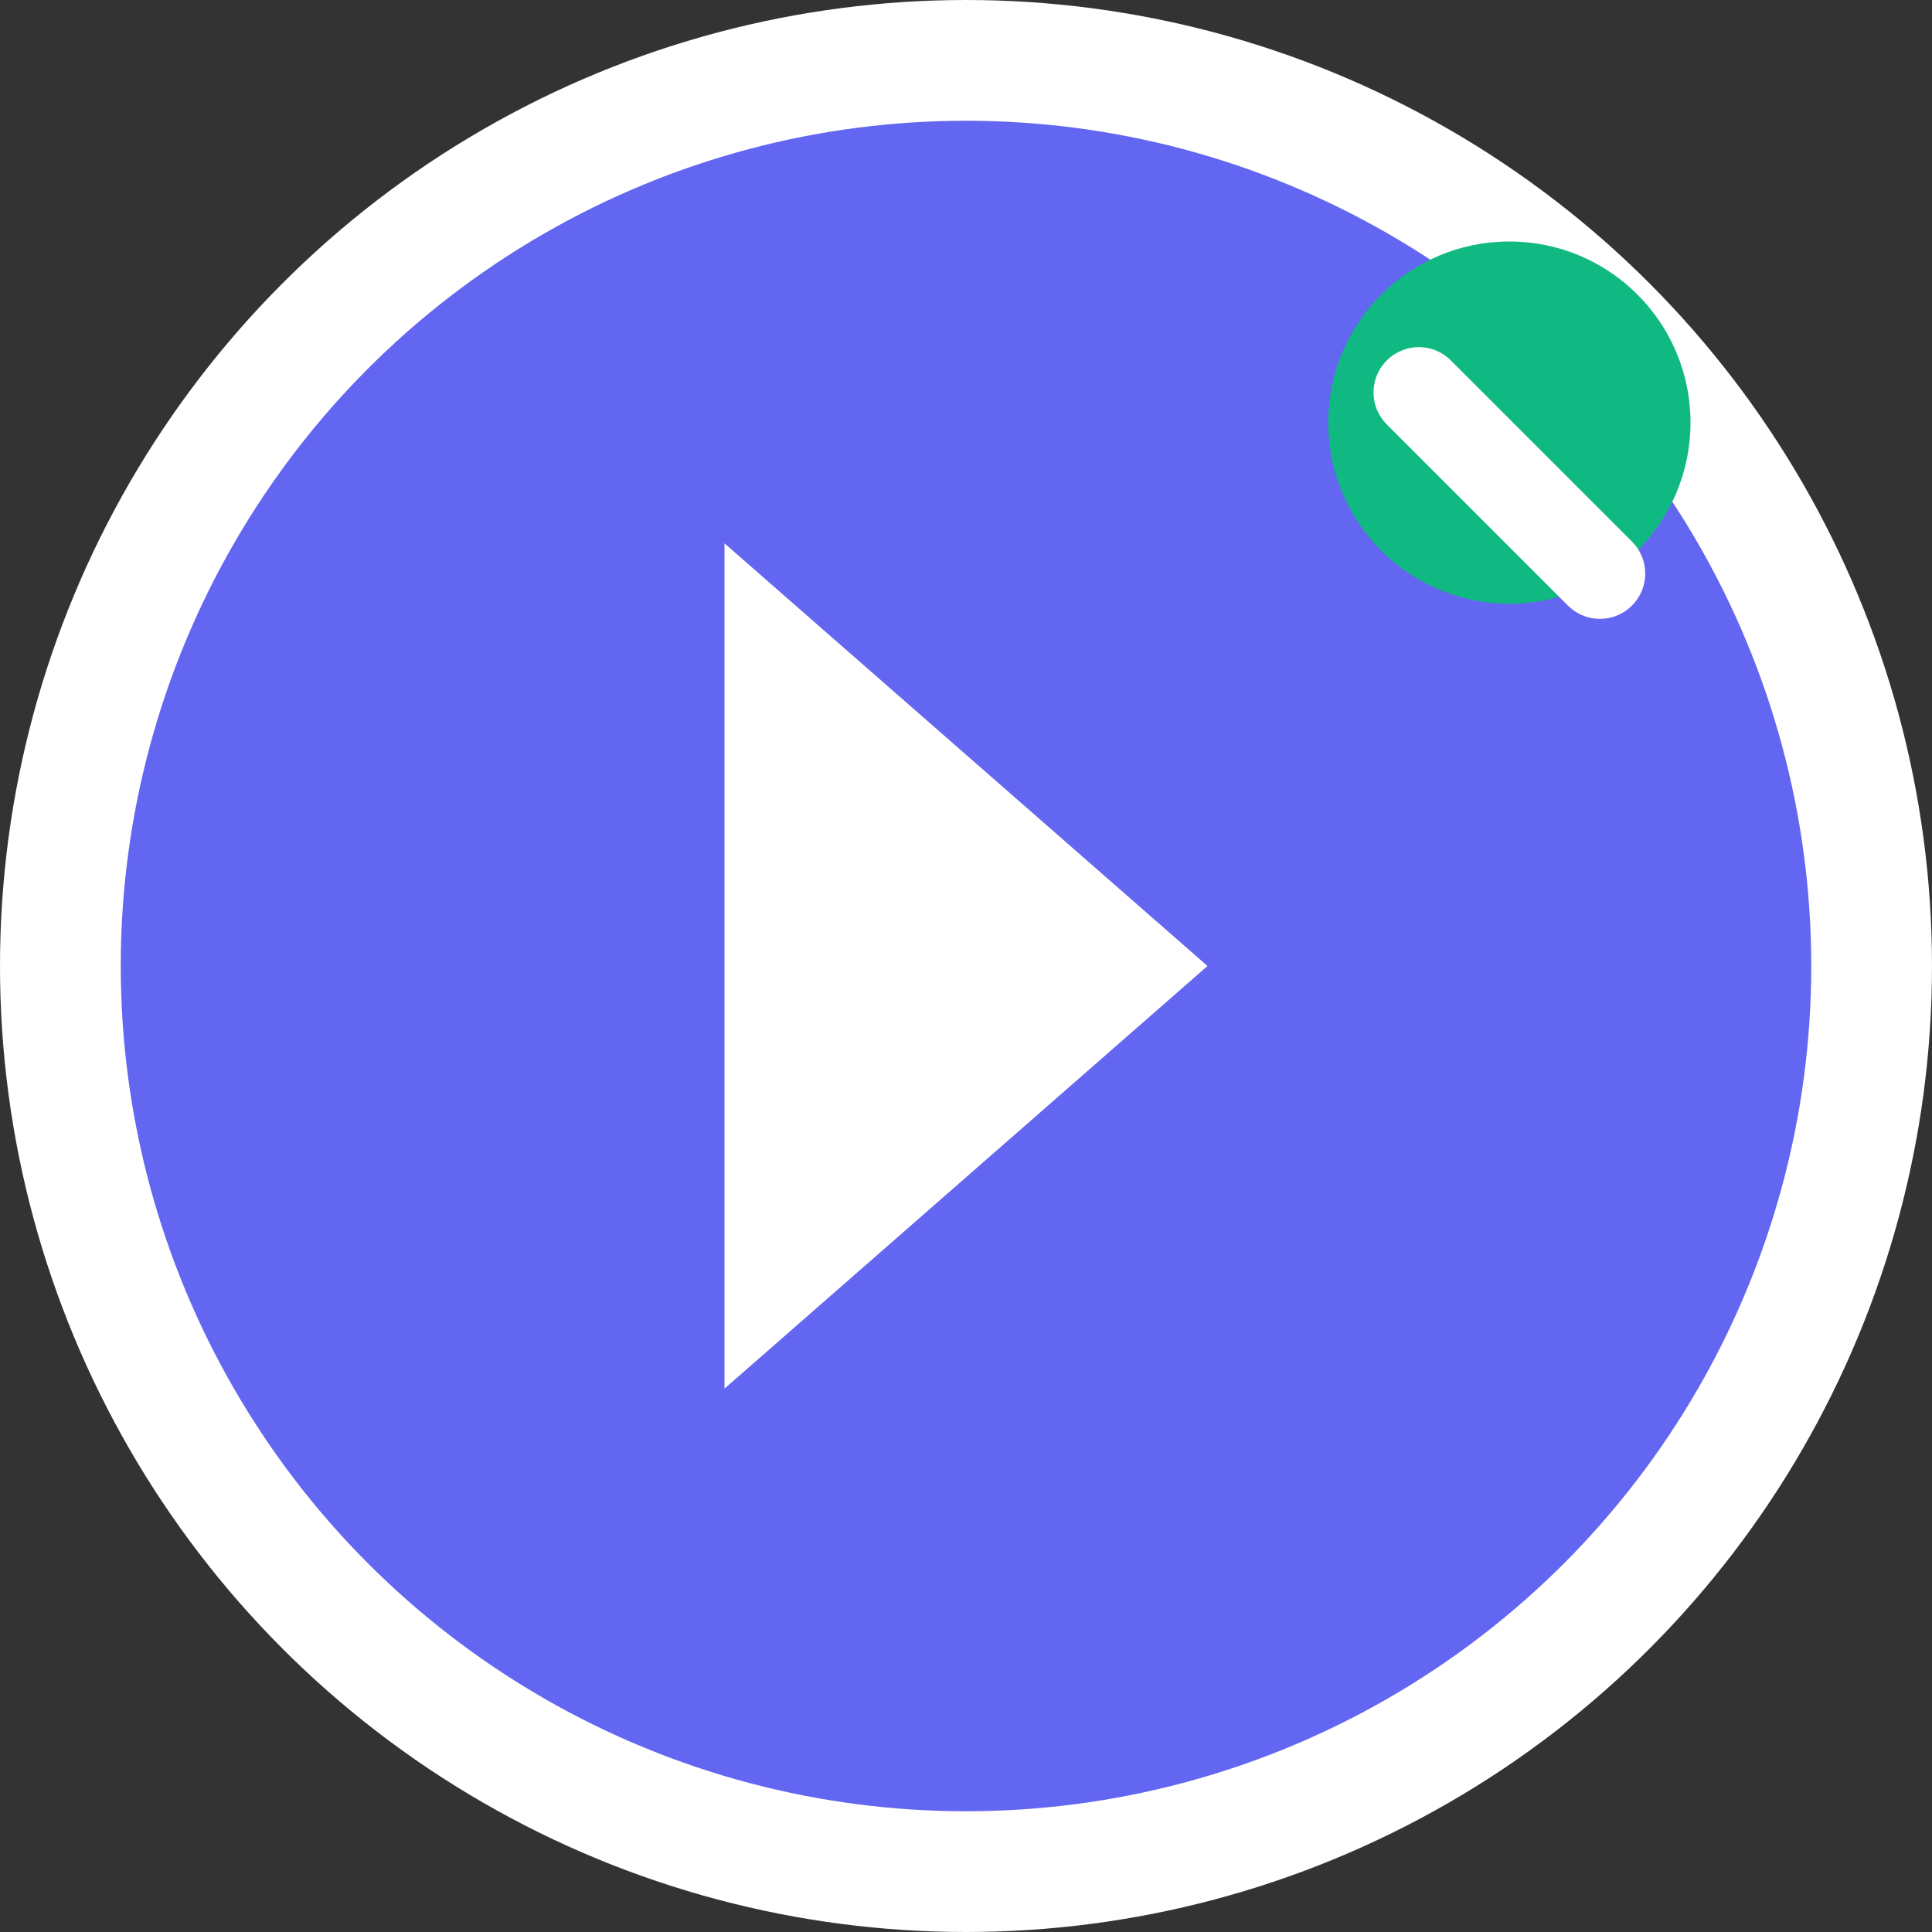 <svg xmlns="http://www.w3.org/2000/svg" viewBox="0 0 32 32" width="32" height="32">
  <rect x="0" y="0" width="32" height="32" fill="#333333" stroke="none"/>
  <!-- 背景圆形 -->
  <circle cx="16" cy="16" r="15" fill="#6366f1" stroke="#ffffff" stroke-width="2"/>
  
  <!-- 视频播放图标 -->
  <path d="M12 9l8 7-8 7V9z" fill="#ffffff"/>
  
  <!-- 装饰性元素 - 表示去水印功能 -->
  <circle cx="25" cy="7" r="3" fill="#10b981"/>
  <path d="M23.5 6.5l3 3" stroke="#ffffff" stroke-width="1.5" stroke-linecap="round"/>
</svg> 